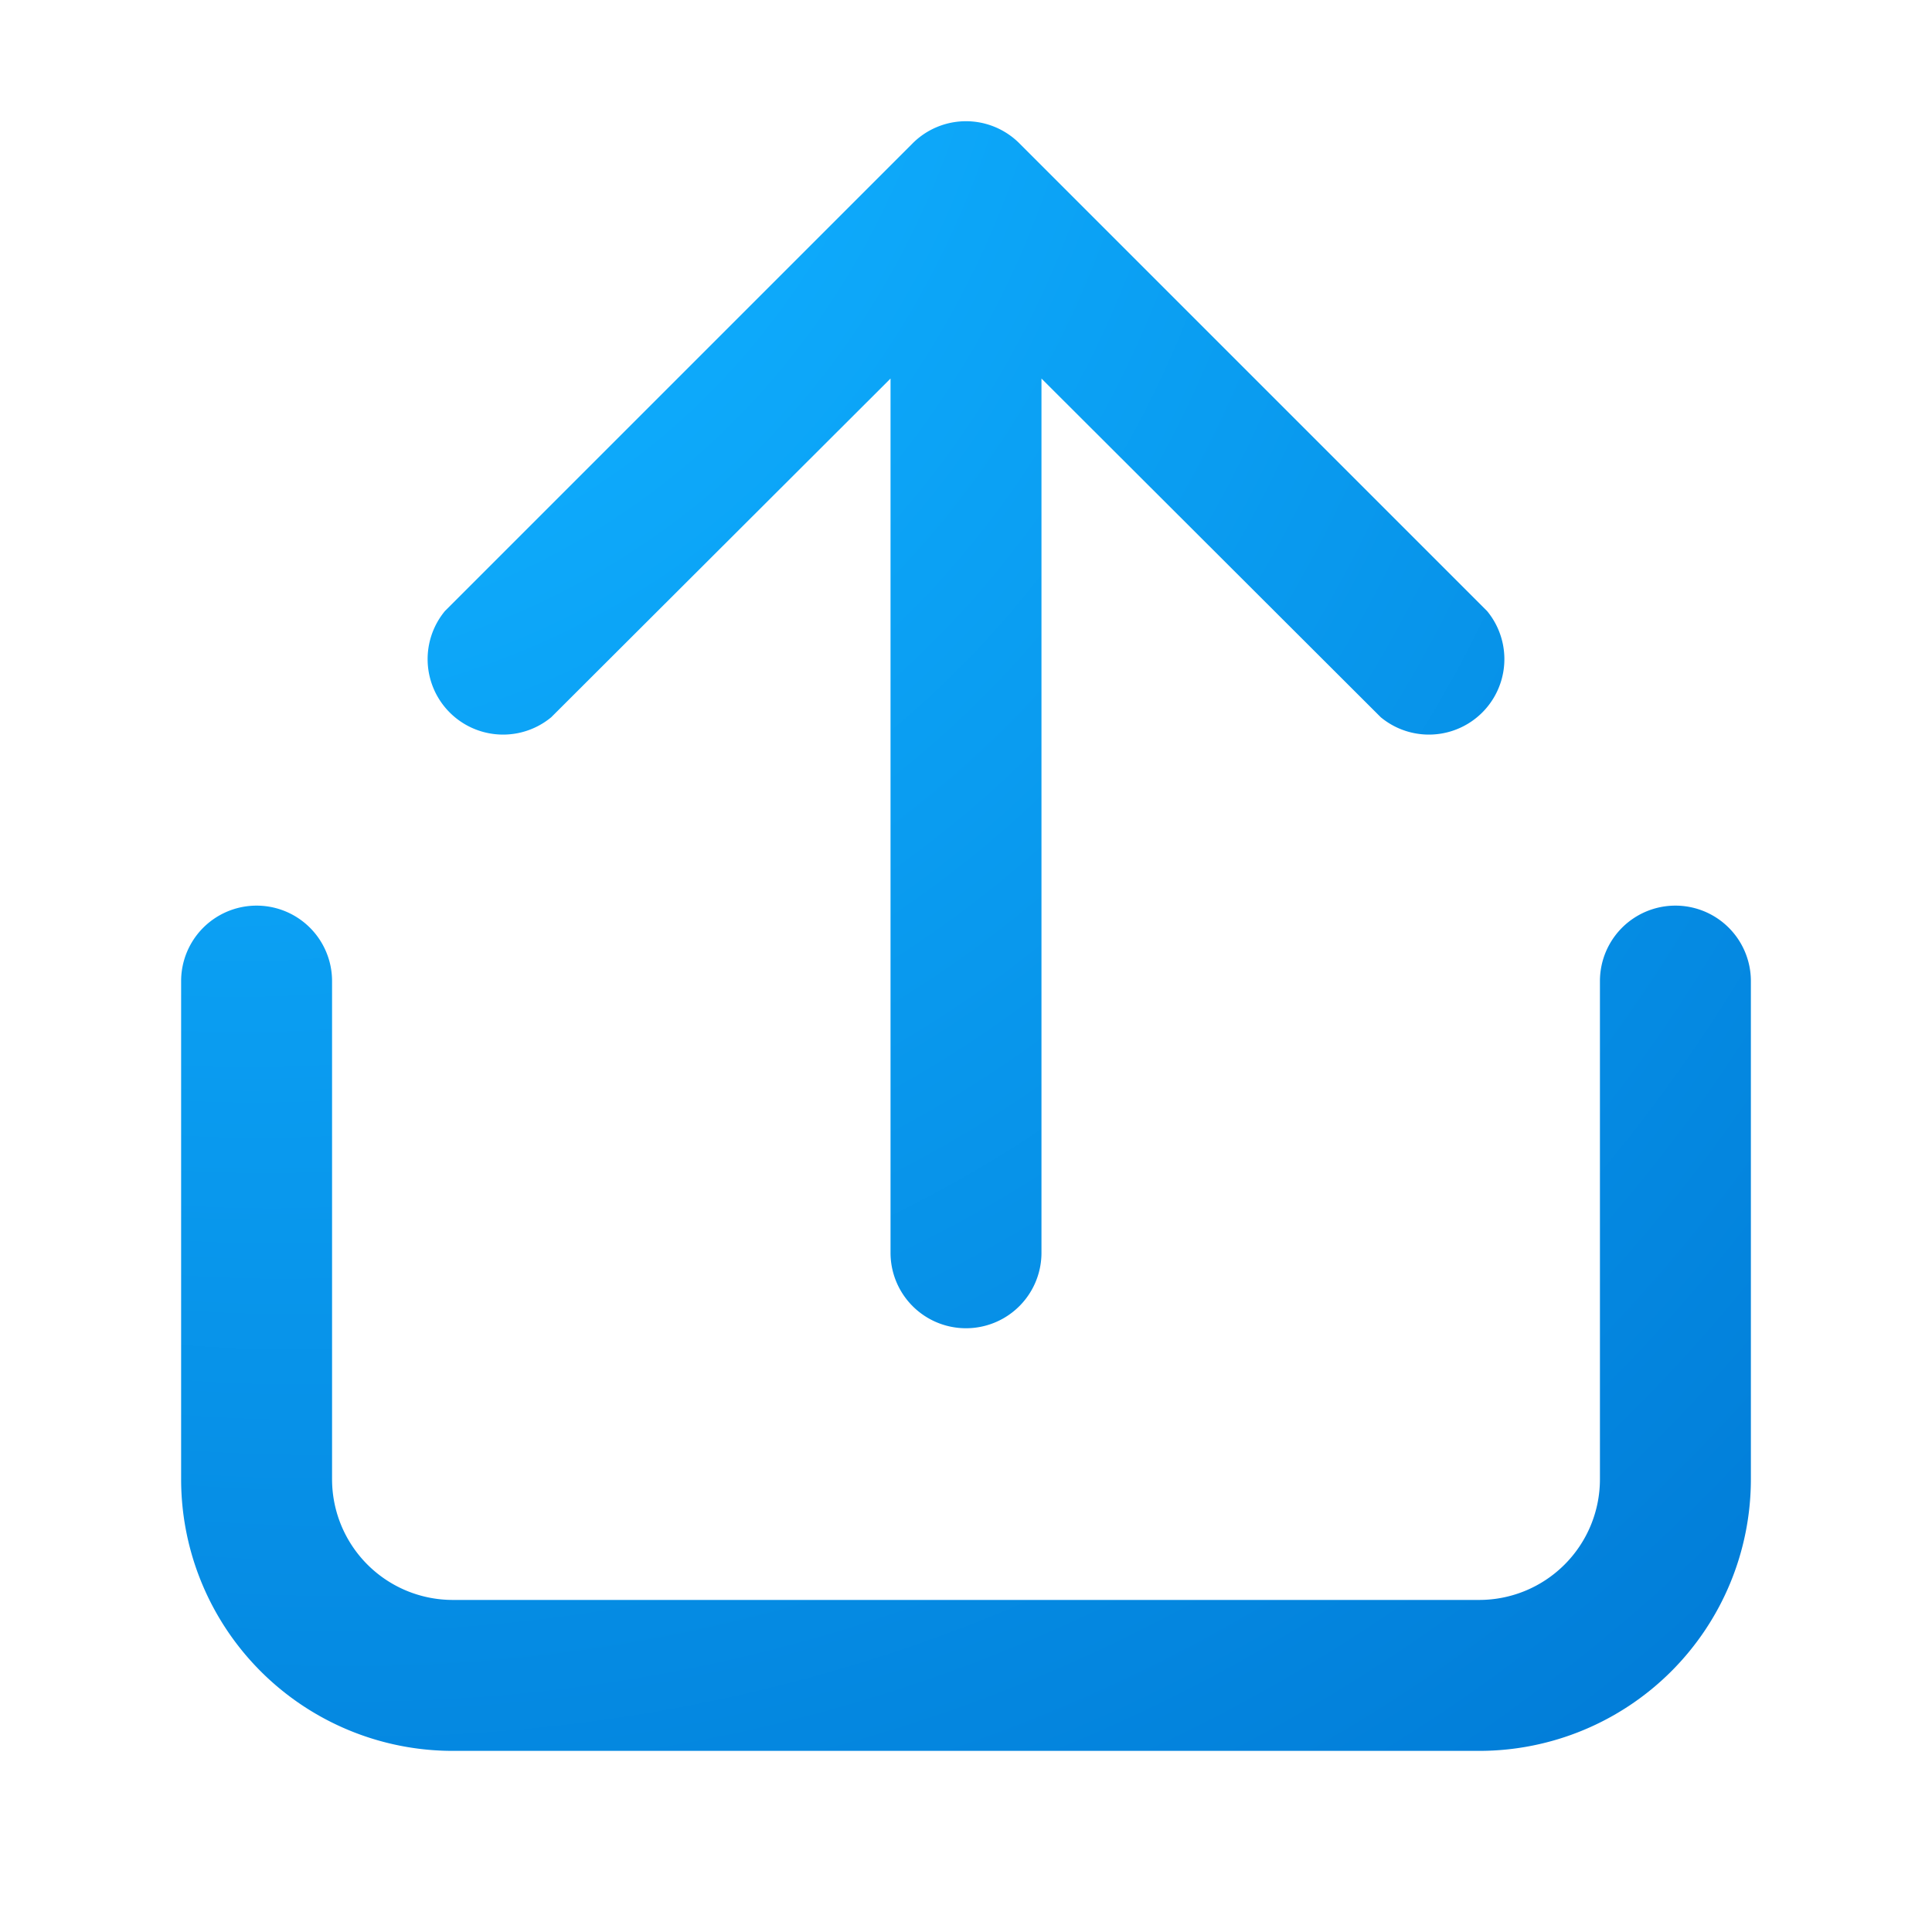 <svg width="32" height="32" viewBox="0 0 32 32" xmlns="http://www.w3.org/2000/svg"><path d="M16.88 2.37a1.25 1.25 0 0 0-1.76 0l-7.75 7.75a1.25 1.25 0 0 0 1.76 1.76l5.62-5.61v14.48a1.25 1.25 0 1 0 2.5 0V6.27l5.62 5.61a1.25 1.25 0 0 0 1.76-1.76l-7.75-7.75ZM5.5 16.25a1.25 1.25 0 1 0-2.5 0v8.25A4.5 4.5 0 0 0 7.5 29h17a4.5 4.5 0 0 0 4.5-4.5v-8.25a1.25 1.25 0 1 0-2.5 0v8.25a2 2 0 0 1-2 2h-17a2 2 0 0 1-2-2v-8.25Z" fill="url(#paint0_radial_74286_6159)"/><defs><radialGradient id="paint0_radial_74286_6159" cx="0" cy="0" r="1" gradientUnits="userSpaceOnUse" gradientTransform="rotate(51.23 5.68 -2.75) scale(46.354 39.161)"><stop offset=".28" stop-color="#0FAFFF"/><stop offset="1" stop-color="#0078D4"/></radialGradient></defs></svg>